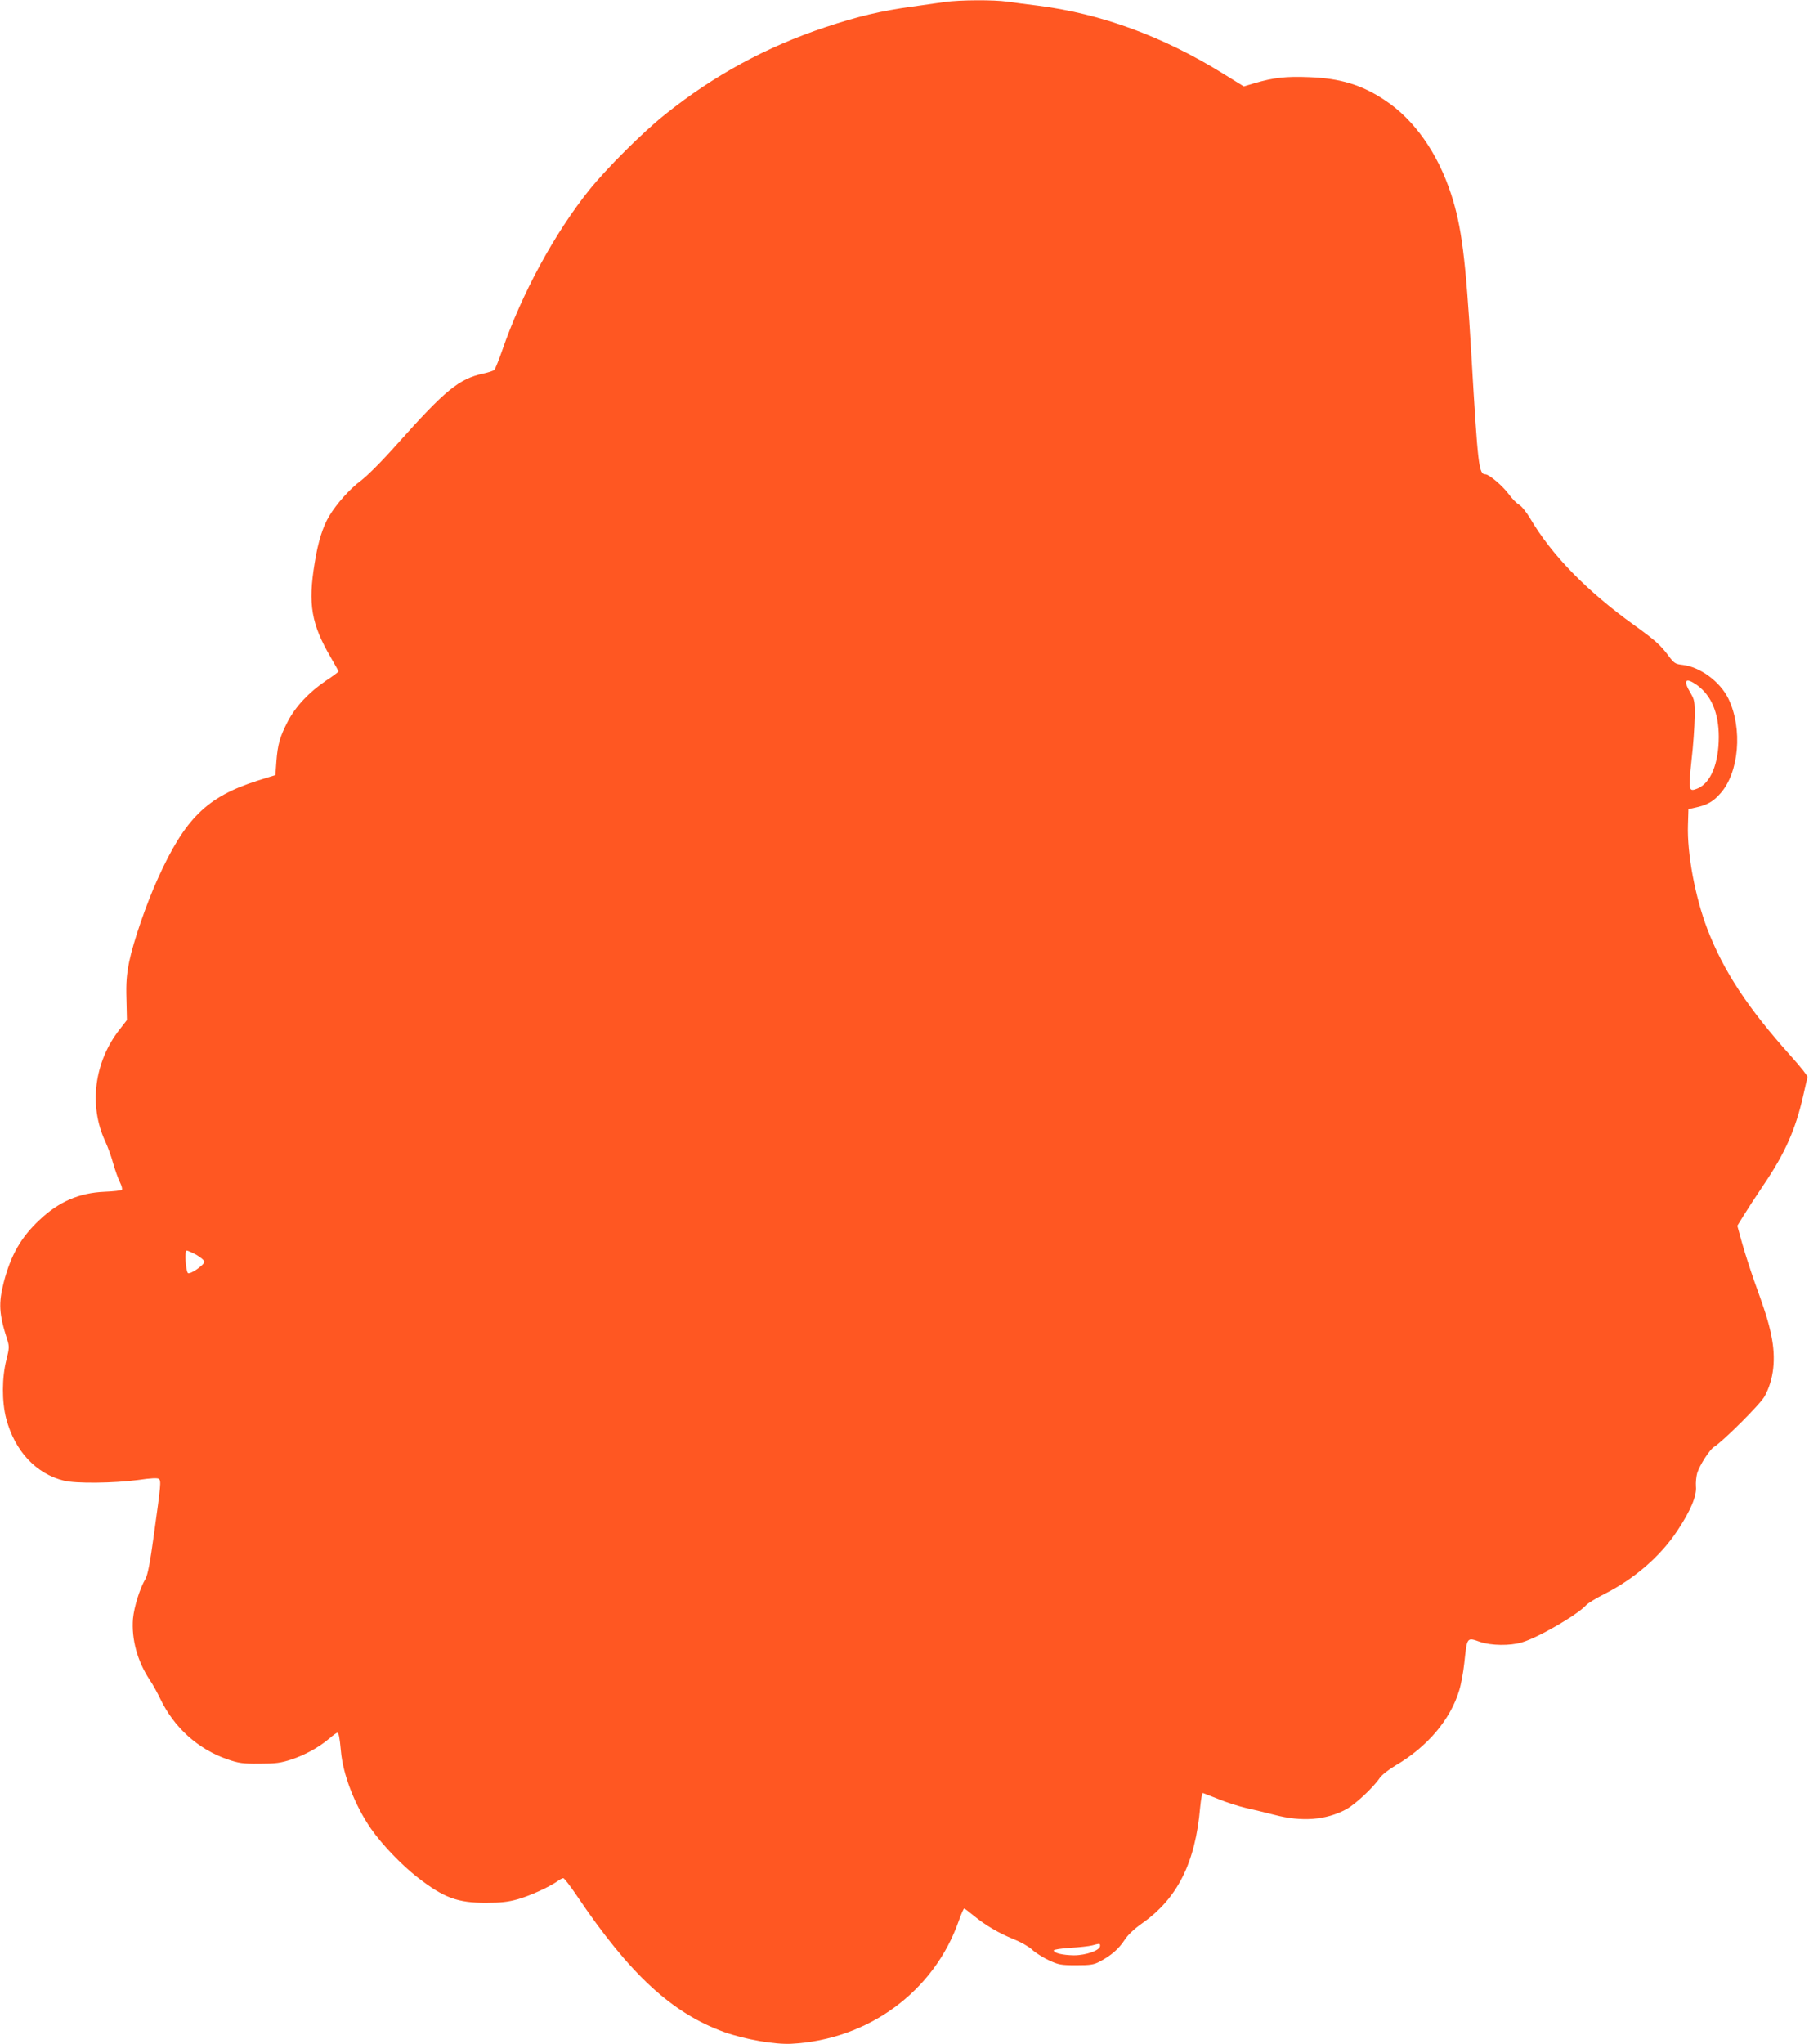 <?xml version="1.0" standalone="no"?>
<!DOCTYPE svg PUBLIC "-//W3C//DTD SVG 20010904//EN"
 "http://www.w3.org/TR/2001/REC-SVG-20010904/DTD/svg10.dtd">
<svg version="1.0" xmlns="http://www.w3.org/2000/svg"
 width="1133pt" height="1280pt" viewBox="0 0 1133 1280"
 preserveAspectRatio="xMidYMid meet">
<g transform="translate(0,1280) scale(0.1,-0.1)"
fill="#ff5722" stroke="none">
<path d="M5920 12788 c-36 -5 -128 -18 -205 -29 -199 -27 -344 -62 -545 -129
-372 -124 -699 -302 -1005 -547 -138 -110 -365 -336 -475 -473 -218 -273 -422
-648 -545 -1005 -21 -60 -43 -115 -49 -121 -6 -6 -37 -16 -69 -23 -152 -33
-237 -102 -540 -442 -95 -107 -185 -197 -227 -229 -68 -50 -152 -144 -198
-221 -40 -66 -71 -165 -91 -293 -43 -260 -21 -384 101 -593 26 -45 48 -84 48
-87 0 -3 -34 -29 -77 -57 -107 -72 -193 -164 -241 -257 -49 -95 -63 -143 -71
-251 l-6 -84 -115 -36 c-314 -101 -450 -234 -621 -611 -73 -161 -153 -393
-180 -523 -16 -81 -20 -129 -17 -233 l3 -131 -46 -59 c-159 -203 -194 -477
-90 -700 16 -35 39 -97 50 -139 12 -42 31 -95 42 -117 11 -22 17 -44 12 -48
-4 -4 -53 -10 -108 -12 -160 -7 -287 -62 -409 -178 -115 -108 -178 -219 -222
-387 -34 -134 -31 -199 22 -363 13 -42 12 -53 -6 -125 -28 -109 -29 -262 -1
-368 53 -201 186 -345 361 -388 74 -19 313 -16 464 4 81 12 123 14 131 7 15
-13 13 -31 -31 -349 -24 -177 -39 -253 -53 -277 -35 -59 -71 -175 -78 -249
-10 -129 27 -266 105 -384 20 -29 48 -81 64 -114 87 -183 237 -319 423 -383
70 -24 95 -28 200 -27 102 0 132 4 200 26 87 29 172 76 237 131 23 20 45 36
50 36 10 0 15 -27 23 -112 12 -147 87 -341 187 -486 69 -100 193 -229 293
-307 165 -128 251 -160 430 -159 93 0 137 5 198 22 77 22 196 76 249 113 14
11 31 19 36 19 6 0 43 -48 83 -107 333 -495 598 -739 926 -857 130 -46 315
-78 418 -73 483 25 895 327 1050 770 15 42 30 77 34 77 3 0 31 -21 61 -46 72
-59 157 -109 249 -146 41 -16 93 -45 115 -65 21 -20 69 -50 105 -67 61 -28 74
-31 171 -31 91 0 111 3 150 24 69 37 116 77 152 132 21 33 59 69 108 104 225
157 337 381 367 730 5 51 12 89 18 88 6 -2 49 -19 97 -38 48 -20 124 -44 170
-55 46 -10 127 -30 182 -44 169 -44 320 -33 447 35 57 31 169 135 211 197 13
19 57 53 99 78 197 115 343 286 398 469 12 38 26 115 32 170 18 167 15 164
100 134 68 -23 186 -25 260 -3 103 30 349 173 404 234 11 12 63 44 115 70 186
94 349 235 455 395 82 123 123 219 117 277 -2 26 2 64 8 85 16 51 79 148 106
164 55 34 291 269 316 316 58 106 72 236 42 381 -17 84 -38 151 -109 347 -25
72 -59 177 -75 235 l-29 105 37 60 c20 33 77 121 127 195 135 199 201 348 249
560 13 58 25 110 27 116 2 6 -44 65 -103 130 -274 306 -422 531 -525 798 -76
200 -127 471 -121 650 l3 100 50 11 c69 16 105 36 149 86 118 130 142 407 51
595 -52 106 -176 198 -286 211 -46 5 -54 10 -89 57 -50 67 -83 97 -215 192
-298 214 -519 441 -653 671 -23 38 -53 75 -68 83 -15 8 -45 39 -66 68 -37 50
-121 121 -144 122 -42 1 -47 38 -89 755 -35 599 -61 798 -126 998 -84 259
-232 469 -416 590 -144 96 -280 137 -474 144 -144 6 -223 -3 -342 -38 l-67
-20 -131 81 c-374 232 -764 375 -1159 425 -69 8 -155 20 -192 25 -81 12 -298
11 -388 -2z m4709 -4278 c90 -65 136 -176 136 -325 -1 -167 -50 -287 -133
-322 -56 -23 -58 -14 -38 174 11 91 19 214 20 272 1 99 -1 109 -26 152 -49 81
-32 101 41 49z m-9399 -3567 c27 -16 50 -35 50 -43 0 -20 -91 -83 -103 -71
-14 14 -22 141 -8 141 6 0 33 -12 61 -27z m5660 -4327 c0 -28 -88 -59 -164
-59 -70 1 -126 14 -126 31 0 5 46 12 103 16 56 3 118 10 137 15 49 13 50 13
50 -3z"/>
</g>
</svg>
